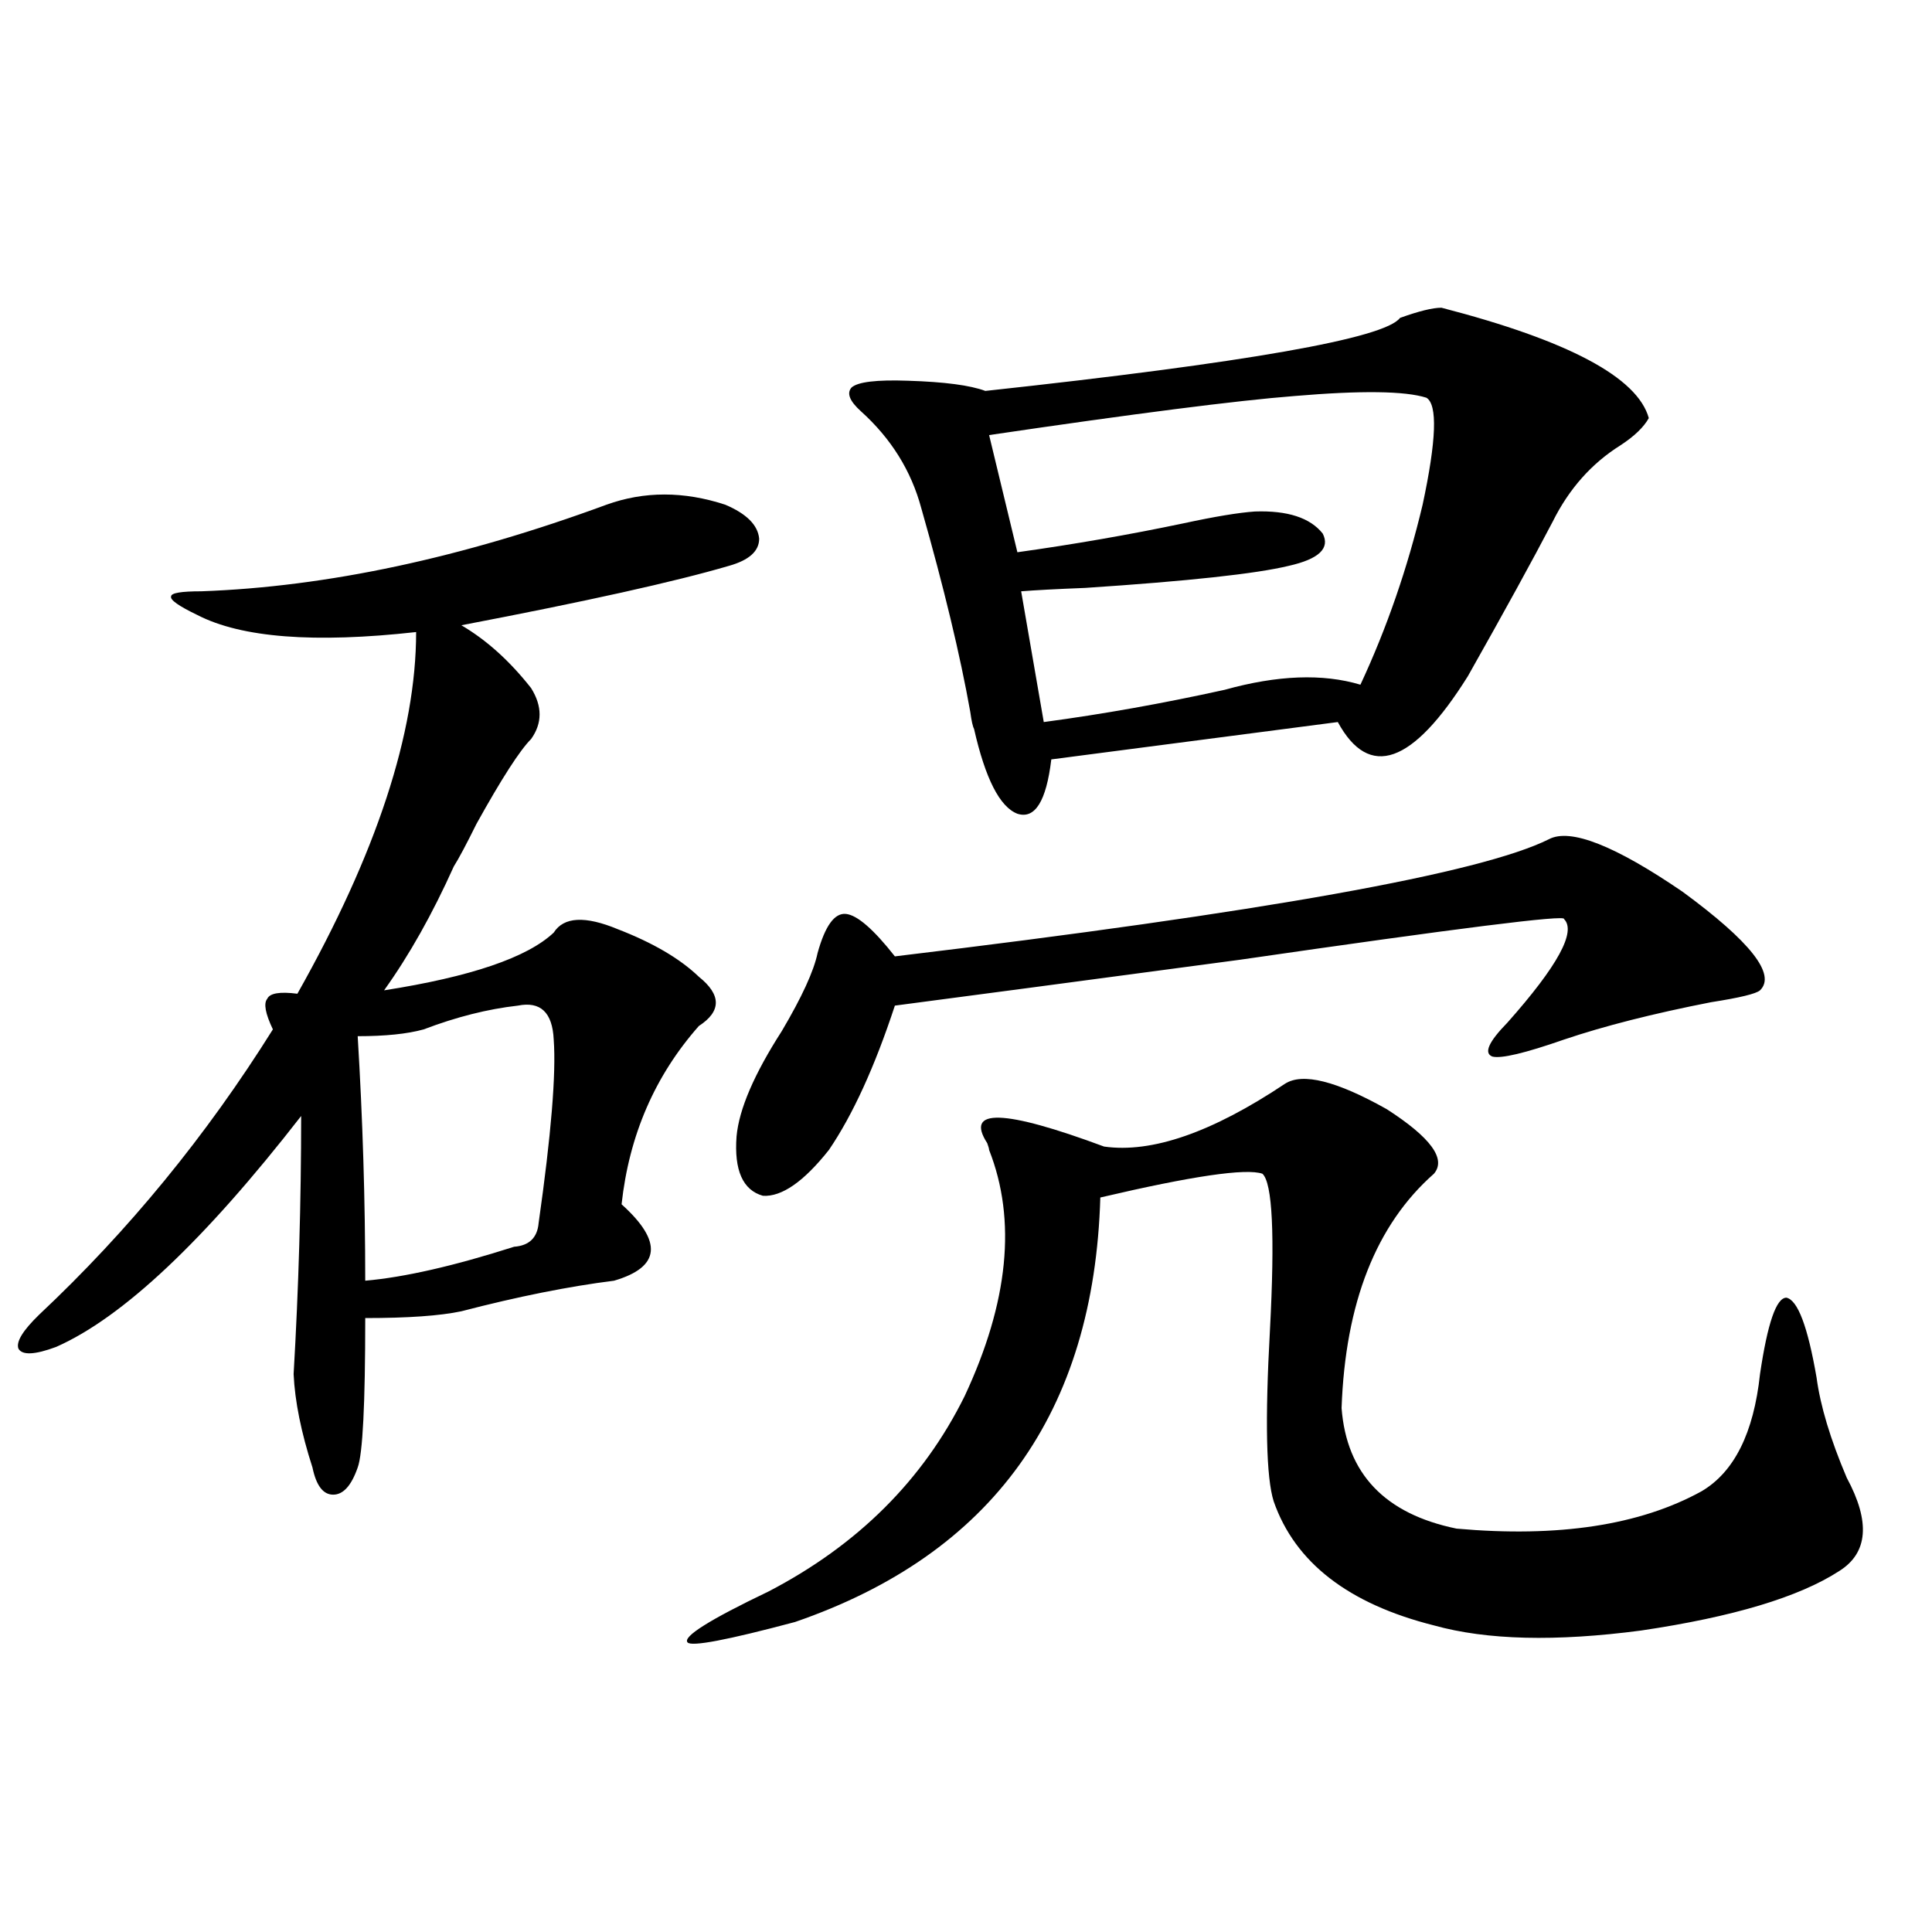 <?xml version="1.0" encoding="utf-8"?>
<!-- Generator: Adobe Illustrator 16.0.0, SVG Export Plug-In . SVG Version: 6.00 Build 0)  -->
<!DOCTYPE svg PUBLIC "-//W3C//DTD SVG 1.1//EN" "http://www.w3.org/Graphics/SVG/1.1/DTD/svg11.dtd">
<svg version="1.1" id="图层_1" xmlns="http://www.w3.org/2000/svg" xmlns:xlink="http://www.w3.org/1999/xlink" x="0px" y="0px"
	 width="1000px" height="1000px" viewBox="0 0 1000 1000" enable-background="new 0 0 1000 1000" xml:space="preserve">
<path d="M313.919,261.23c19.512-7.031,39.999-7.031,61.462,0c11.052,4.697,16.905,10.547,17.561,17.578
	c0,6.455-5.213,11.138-15.609,14.063c-27.972,8.213-74.145,18.457-138.533,30.762c13.003,7.622,25.03,18.457,36.097,32.52
	c5.854,9.38,5.854,18.169,0,26.367c-5.854,5.864-15.289,20.518-28.292,43.945c-5.213,10.547-9.115,17.881-11.707,21.973
	c-11.066,24.609-23.094,46.006-36.097,64.16c44.877-7.031,74.145-16.987,87.803-29.883c5.198-8.198,16.25-8.789,33.17-1.758
	c18.201,7.031,32.194,15.244,41.95,24.609c11.707,9.38,11.707,17.881,0,25.488c-22.773,25.791-36.097,56.553-39.999,92.285
	c21.463,19.336,20.152,32.52-3.902,39.551c-23.414,2.939-49.755,8.213-79.022,15.82c-11.066,2.349-27.651,3.516-49.755,3.516
	c0,44.536-1.311,70.313-3.902,77.344c-3.262,9.38-7.484,14.063-12.683,14.063c-5.213,0-8.78-4.683-10.731-14.063
	c-5.854-18.154-9.115-34.277-9.756-48.34c2.592-44.521,3.902-89.058,3.902-133.594c-50.09,64.463-92.36,104.302-126.826,119.531
	c-11.066,4.106-17.561,4.395-19.512,0.879c-1.311-3.516,2.271-9.365,10.731-17.578c46.173-43.354,86.492-92.573,120.973-147.656
	c-3.902-8.198-4.878-13.472-2.927-15.82c1.296-2.925,6.494-3.804,15.609-2.637c40.975-72.646,61.462-135.049,61.462-187.207
	c-52.682,5.864-90.409,2.939-113.168-8.789c-9.756-4.683-14.313-7.91-13.658-9.668c0-1.758,5.198-2.637,15.609-2.637
	C169.197,303.721,239.119,288.779,313.919,261.23z M268.066,520.508c-15.609,1.758-31.874,5.864-48.779,12.305
	c-8.46,2.349-19.847,3.516-34.146,3.516c2.592,42.778,3.902,84.966,3.902,126.563c20.152-1.758,45.853-7.607,77.071-17.578
	c7.805-0.576,12.027-4.683,12.683-12.305c6.494-45.703,9.101-77.344,7.805-94.922C285.947,524.023,279.773,518.174,268.066,520.508z
	 M665.13,560.938c9.101-5.85,26.661-1.455,52.682,13.184c22.759,14.653,30.884,25.791,24.39,33.398
	c-29.923,26.367-45.853,66.797-47.804,121.289c2.592,33.989,22.438,54.795,59.511,62.402c52.682,4.697,94.952-1.758,126.826-19.336
	c16.905-9.956,26.981-30.171,30.243-60.645c3.902-26.367,8.445-39.551,13.658-39.551c5.854,1.182,11.052,14.941,15.609,41.309
	c1.951,14.653,7.149,31.943,15.609,51.855c12.348,22.852,11.052,38.975-3.902,48.34c-20.822,13.486-54.968,23.73-102.437,30.762
	c-44.236,5.851-79.998,4.972-107.314-2.637c-44.236-11.137-71.873-32.52-82.925-64.16c-3.902-12.305-4.558-41.885-1.951-88.77
	c2.592-49.219,1.296-76.162-3.902-80.859c-8.46-2.925-36.432,1.182-83.9,12.305c-3.262,111.333-55.943,184.57-158.045,219.727
	c-35.121,9.366-53.657,12.882-55.608,10.547c-2.606-2.938,11.372-11.728,41.95-26.367c46.173-24.019,79.998-57.705,101.461-101.074
	c22.759-48.628,26.981-91.104,12.683-127.441c0-0.576-0.335-1.758-0.976-3.516c-11.707-18.154,8.445-17.578,60.486,1.758
	C596.184,596.973,627.402,586.138,665.13,560.938z M801.712,434.375c11.052-5.85,34.146,3.228,69.267,27.246
	c35.121,25.791,48.444,42.778,39.999,50.977c-1.951,1.758-10.411,3.818-25.365,6.152c-29.923,5.864-55.288,12.305-76.096,19.336
	c-20.167,7.031-32.529,9.971-37.072,8.789c-4.558-1.758-1.951-7.607,7.805-17.578c26.006-29.292,35.762-47.158,29.268-53.613
	c1.296-2.334-54.633,4.697-167.801,21.094c-83.26,11.138-142.771,19.048-178.532,23.73c-10.411,31.641-21.798,56.553-34.146,74.707
	c-13.018,16.411-24.39,24.321-34.146,23.73c-10.411-2.925-14.969-13.184-13.658-30.762c1.296-14.063,9.101-32.217,23.414-54.492
	c10.396-17.578,16.585-31.05,18.536-40.43c3.902-14.063,8.78-20.791,14.634-20.215c5.854,0.591,14.299,7.91,25.365,21.973
	C653.743,472.168,766.591,451.953,801.712,434.375z M746.104,159.277c65.685,17.002,101.461,36.035,107.314,57.129
	c-2.606,4.697-7.484,9.38-14.634,14.063c-14.969,9.38-26.676,22.563-35.121,39.551c-10.411,19.927-25.045,46.582-43.901,79.98
	c-28.627,45.703-51.065,53.613-67.315,23.73l-148.289,19.336c-2.606,21.685-8.46,31.064-17.561,28.125
	c-9.115-3.516-16.585-18.154-22.438-43.945c-0.655-1.167-1.311-4.092-1.951-8.789c-5.213-29.292-13.658-64.448-25.365-105.469
	c-5.213-19.336-15.609-36.035-31.219-50.098c-5.854-5.273-7.484-9.365-4.878-12.305c3.247-2.925,13.003-4.092,29.268-3.516
	c18.856,0.591,32.194,2.349,39.999,5.273c135.271-14.639,206.824-27.246,214.629-37.793
	C734.396,161.035,741.546,159.277,746.104,159.277z M738.299,205.859c-11.066-3.516-33.825-3.804-68.291-0.879
	c-29.923,2.349-82.604,9.092-158.045,20.215l14.634,60.645c29.268-4.092,57.88-9.077,85.852-14.941
	c16.25-3.516,28.612-5.562,37.072-6.152c16.905-0.576,28.612,3.228,35.121,11.426c3.902,7.622-1.951,13.184-17.561,16.699
	c-16.92,4.106-52.041,7.91-105.363,11.426c-14.969,0.591-26.021,1.182-33.17,1.758l11.707,67.676
	c30.563-4.092,61.782-9.668,93.656-16.699c27.316-7.607,50.73-8.486,70.242-2.637c13.658-29.292,24.39-60.342,32.194-93.164
	C743.497,227.832,744.152,209.375,738.299,205.859z"/>
</svg>
